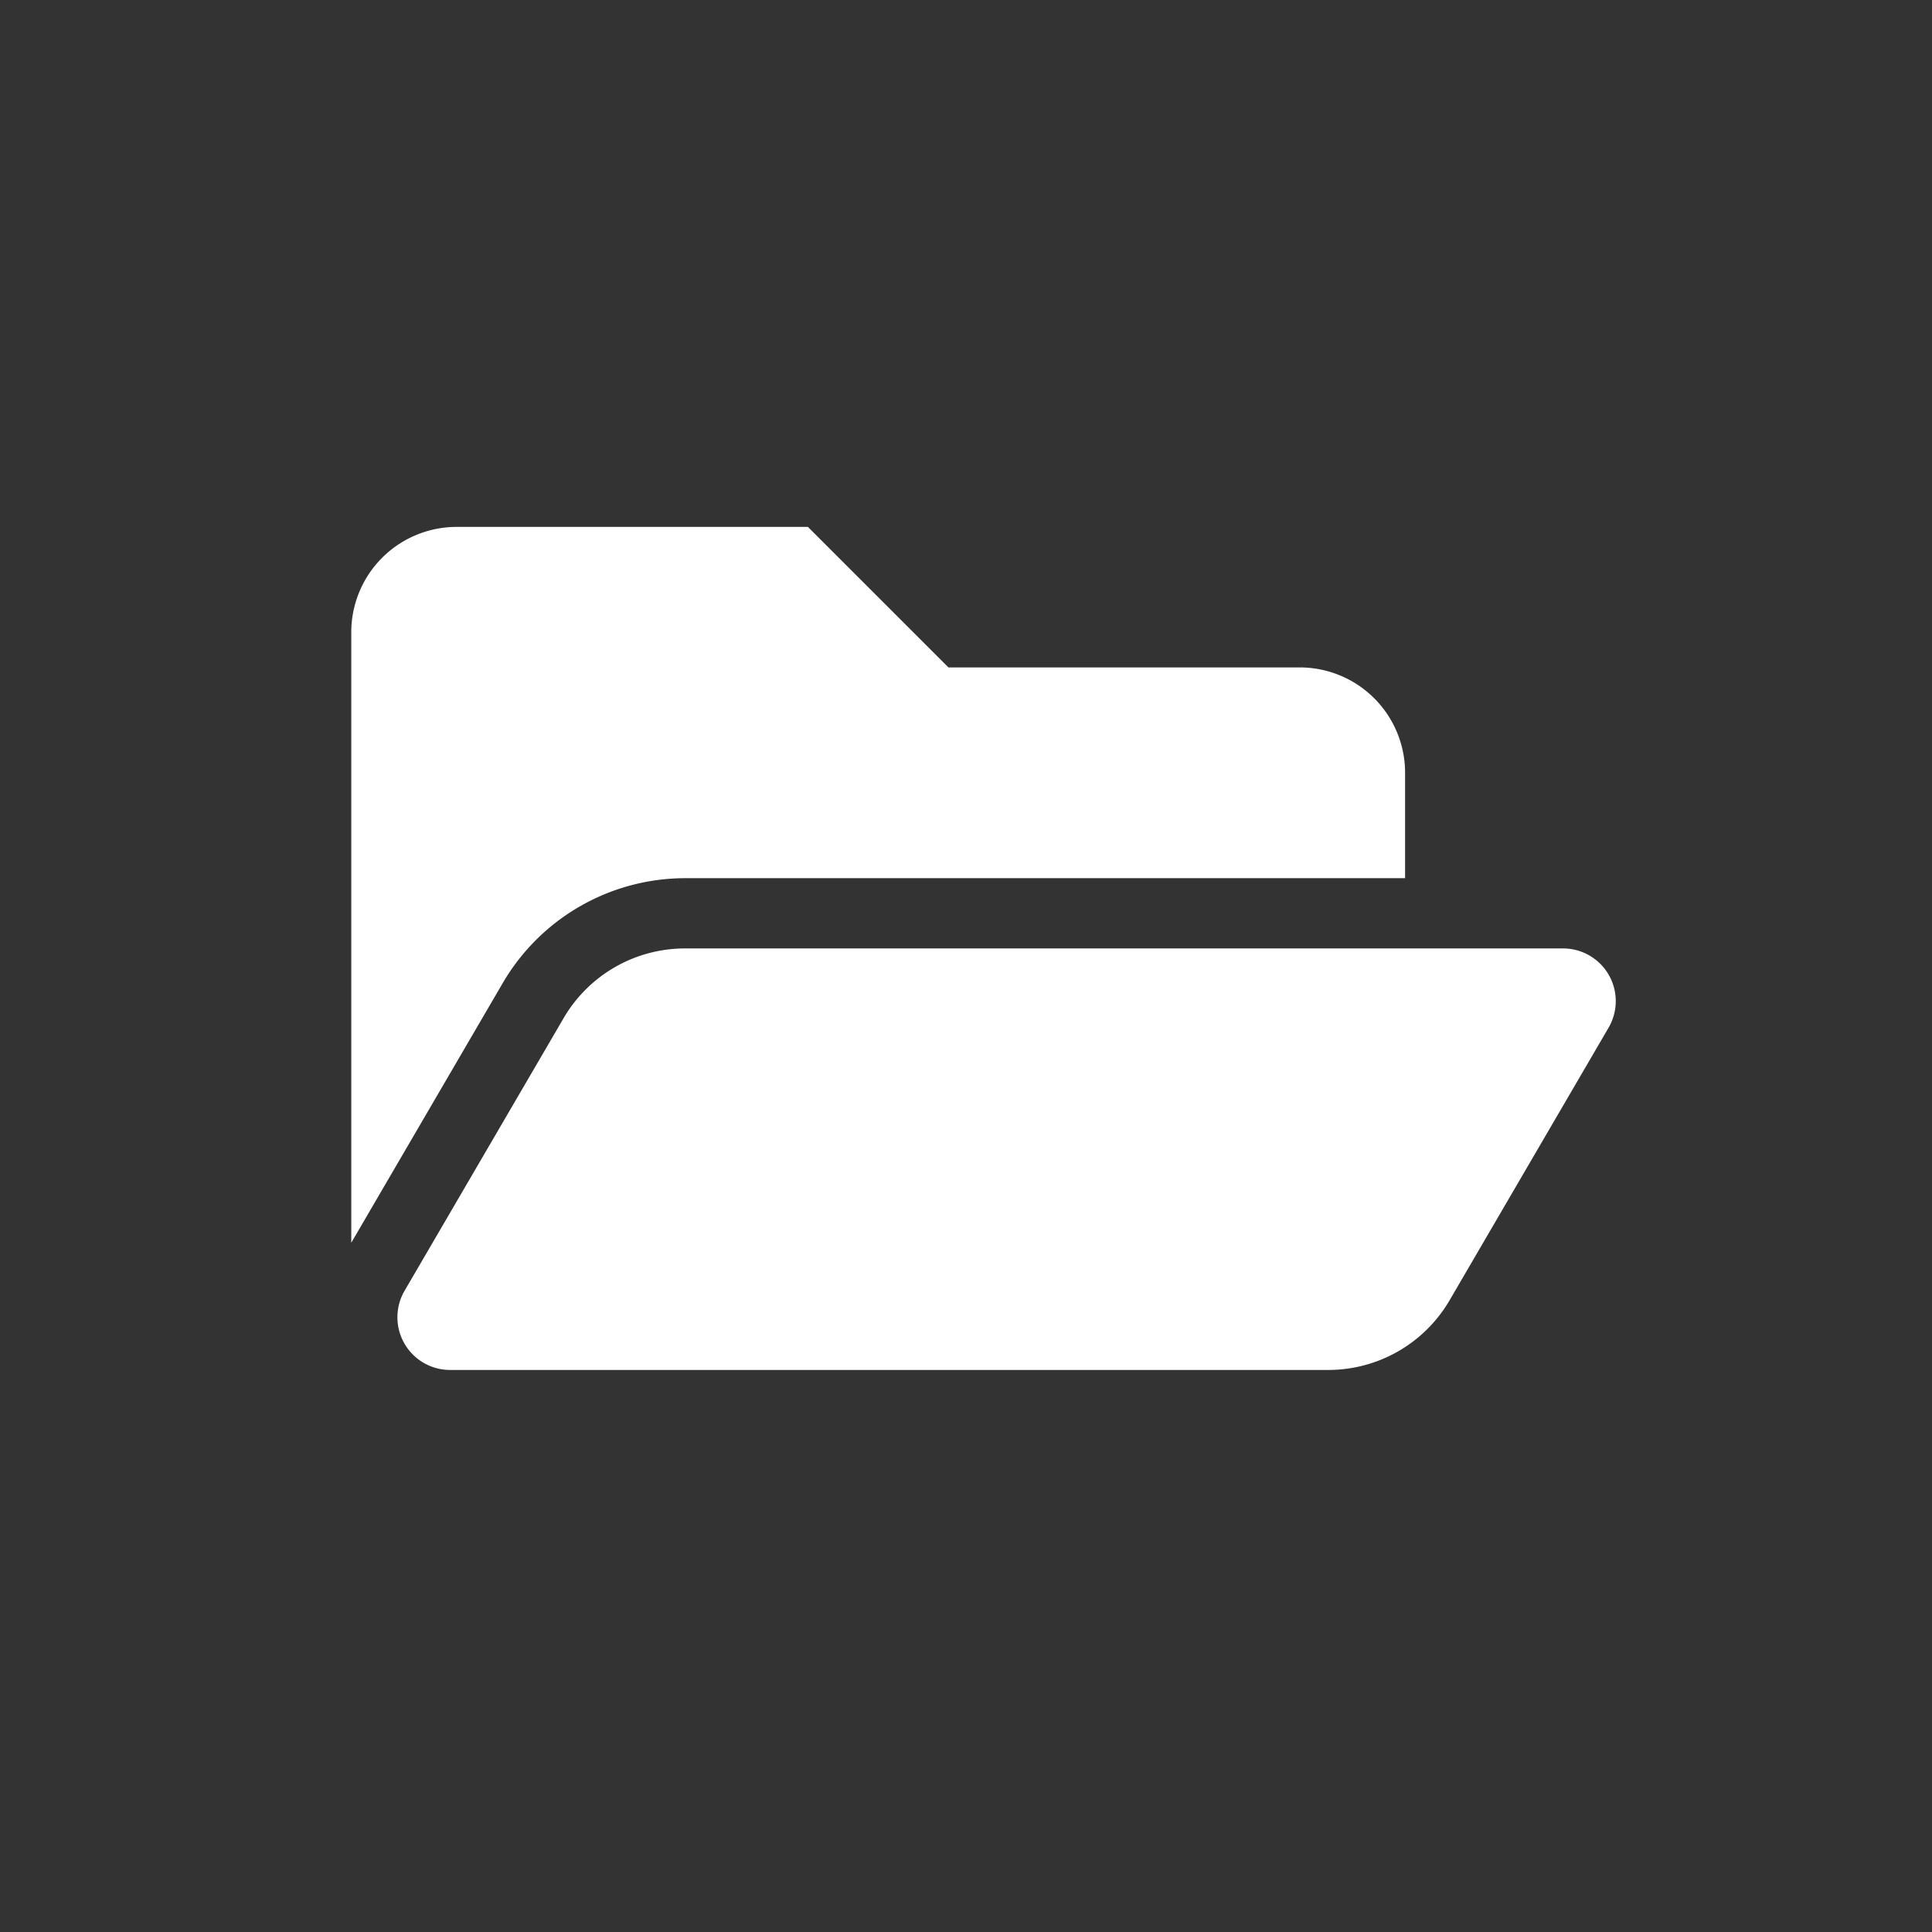 <svg xmlns="http://www.w3.org/2000/svg" width="55" height="55" fill="none"><rect width="100%" height="100%" fill="#333333" stroke="none"/><path fill="#fff" d="m45.793 29.256-4.526 7.76A4 4 0 0 1 37.812 39H12.814a1.5 1.5 0 0 1-1.296-2.256l4.527-7.76A4 4 0 0 1 19.5 27h24.998a1.5 1.5 0 0 1 1.295 2.256M19.5 25H40v-3a3 3 0 0 0-3-3H27l-4-4H13a3 3 0 0 0-3 3v17.378l4.317-7.401A6.02 6.02 0 0 1 19.5 25"/></svg>